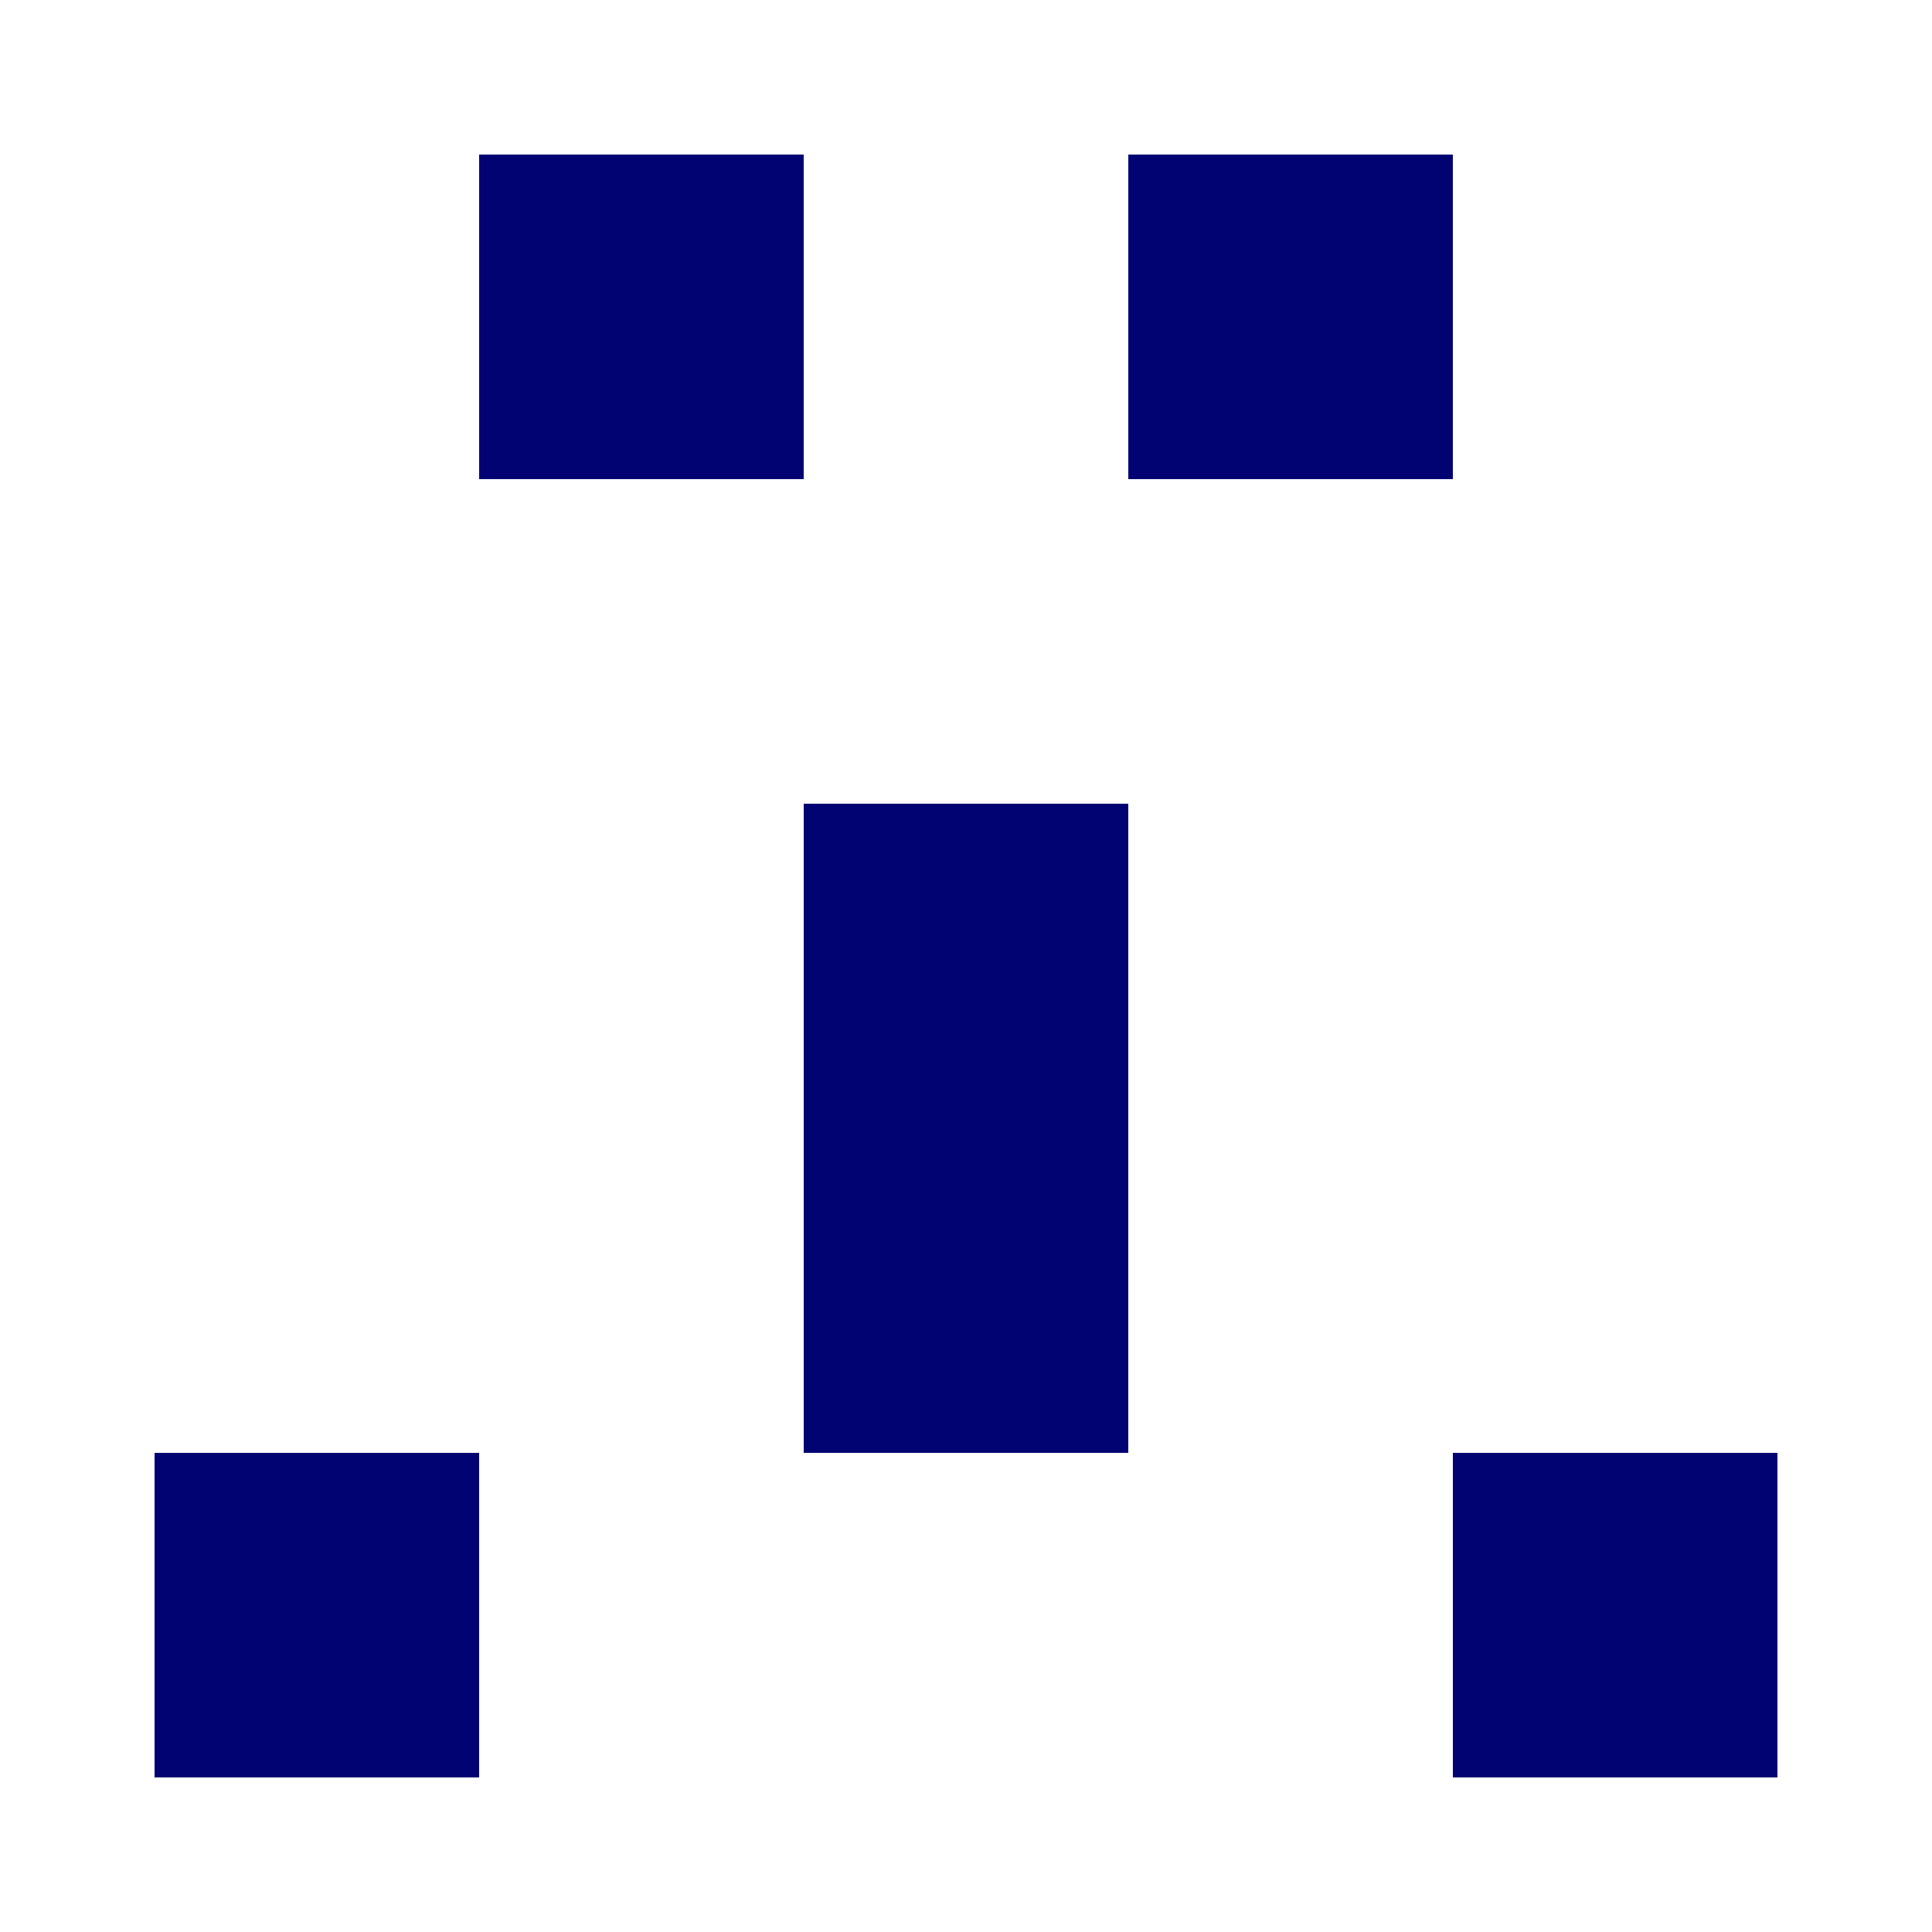 <?xml version="1.0" encoding="UTF-8"?><svg xmlns="http://www.w3.org/2000/svg" width="125" height="125" viewBox="0 0 125 125" role="img" aria-label="Avatar"><rect x="31" y="10" width="21" height="21" fill="#020373"/><rect x="73" y="10" width="21" height="21" fill="#020373"/><rect x="52" y="52" width="21" height="21" fill="#020373"/><rect x="52" y="73" width="21" height="21" fill="#020373"/><rect x="10" y="94" width="21" height="21" fill="#020373"/><rect x="94" y="94" width="21" height="21" fill="#020373"/></svg>